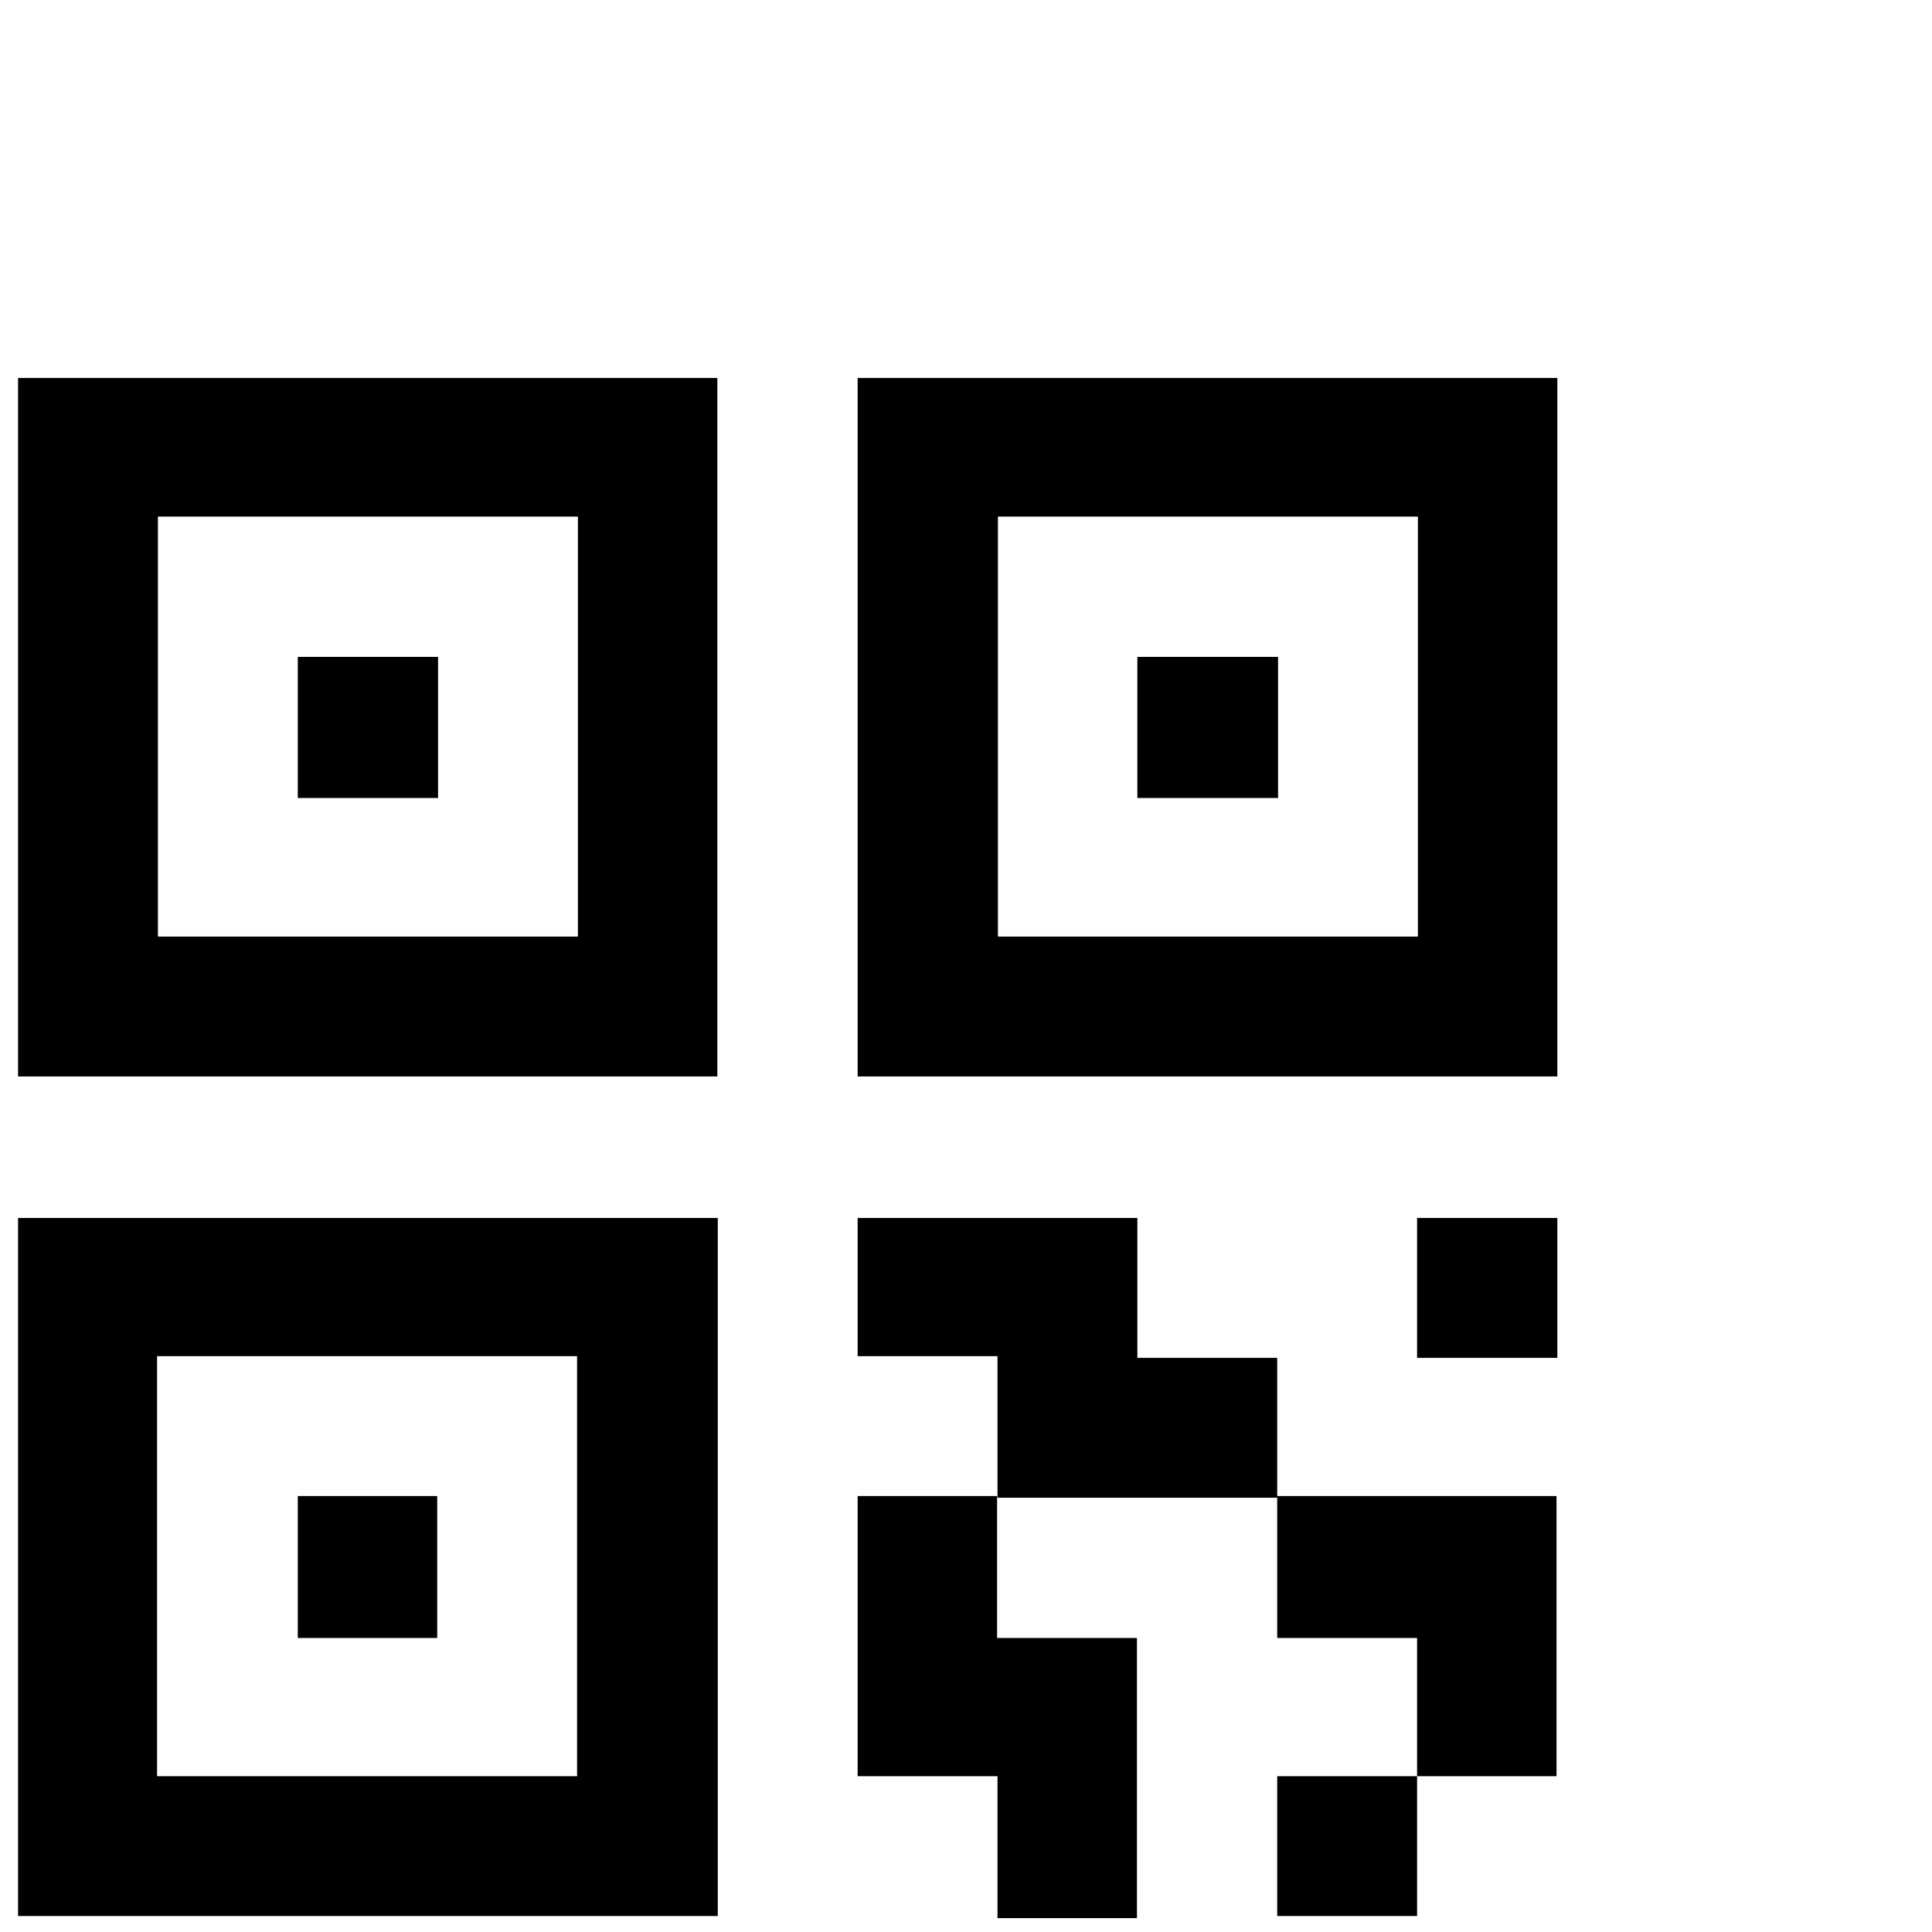 <svg id="Ebene_1" data-name="Ebene 1" xmlns="http://www.w3.org/2000/svg" viewBox="0 0 46 46"><g id="icon_qr" data-name="icon/qr"><path id="icon-qr" d="M17.09,29V45.62H.43V29ZM33.74,42.29v3.33H30.41V42.29Zm-10-6.67V39h3.33v6.67H23.75V42.29H20.42V35.62Zm-10-3.33h-10v10h10Zm23.32,3.33v6.67H33.74V39H30.41V35.62Zm-26.65,0V39H7.09V35.62ZM27.08,29v3.33h3.33v3.33H23.75V32.29H20.42V29Zm10,0v3.33H33.74V29Zm-20-20V25.63H.43V9Zm20,0V25.63H20.42V9ZM13.76,12.3h-10v10h10Zm20,0h-10v10h10ZM10.43,15.64V19H7.09V15.64Zm20,0V19H27.08V15.64Z"/></g></svg>